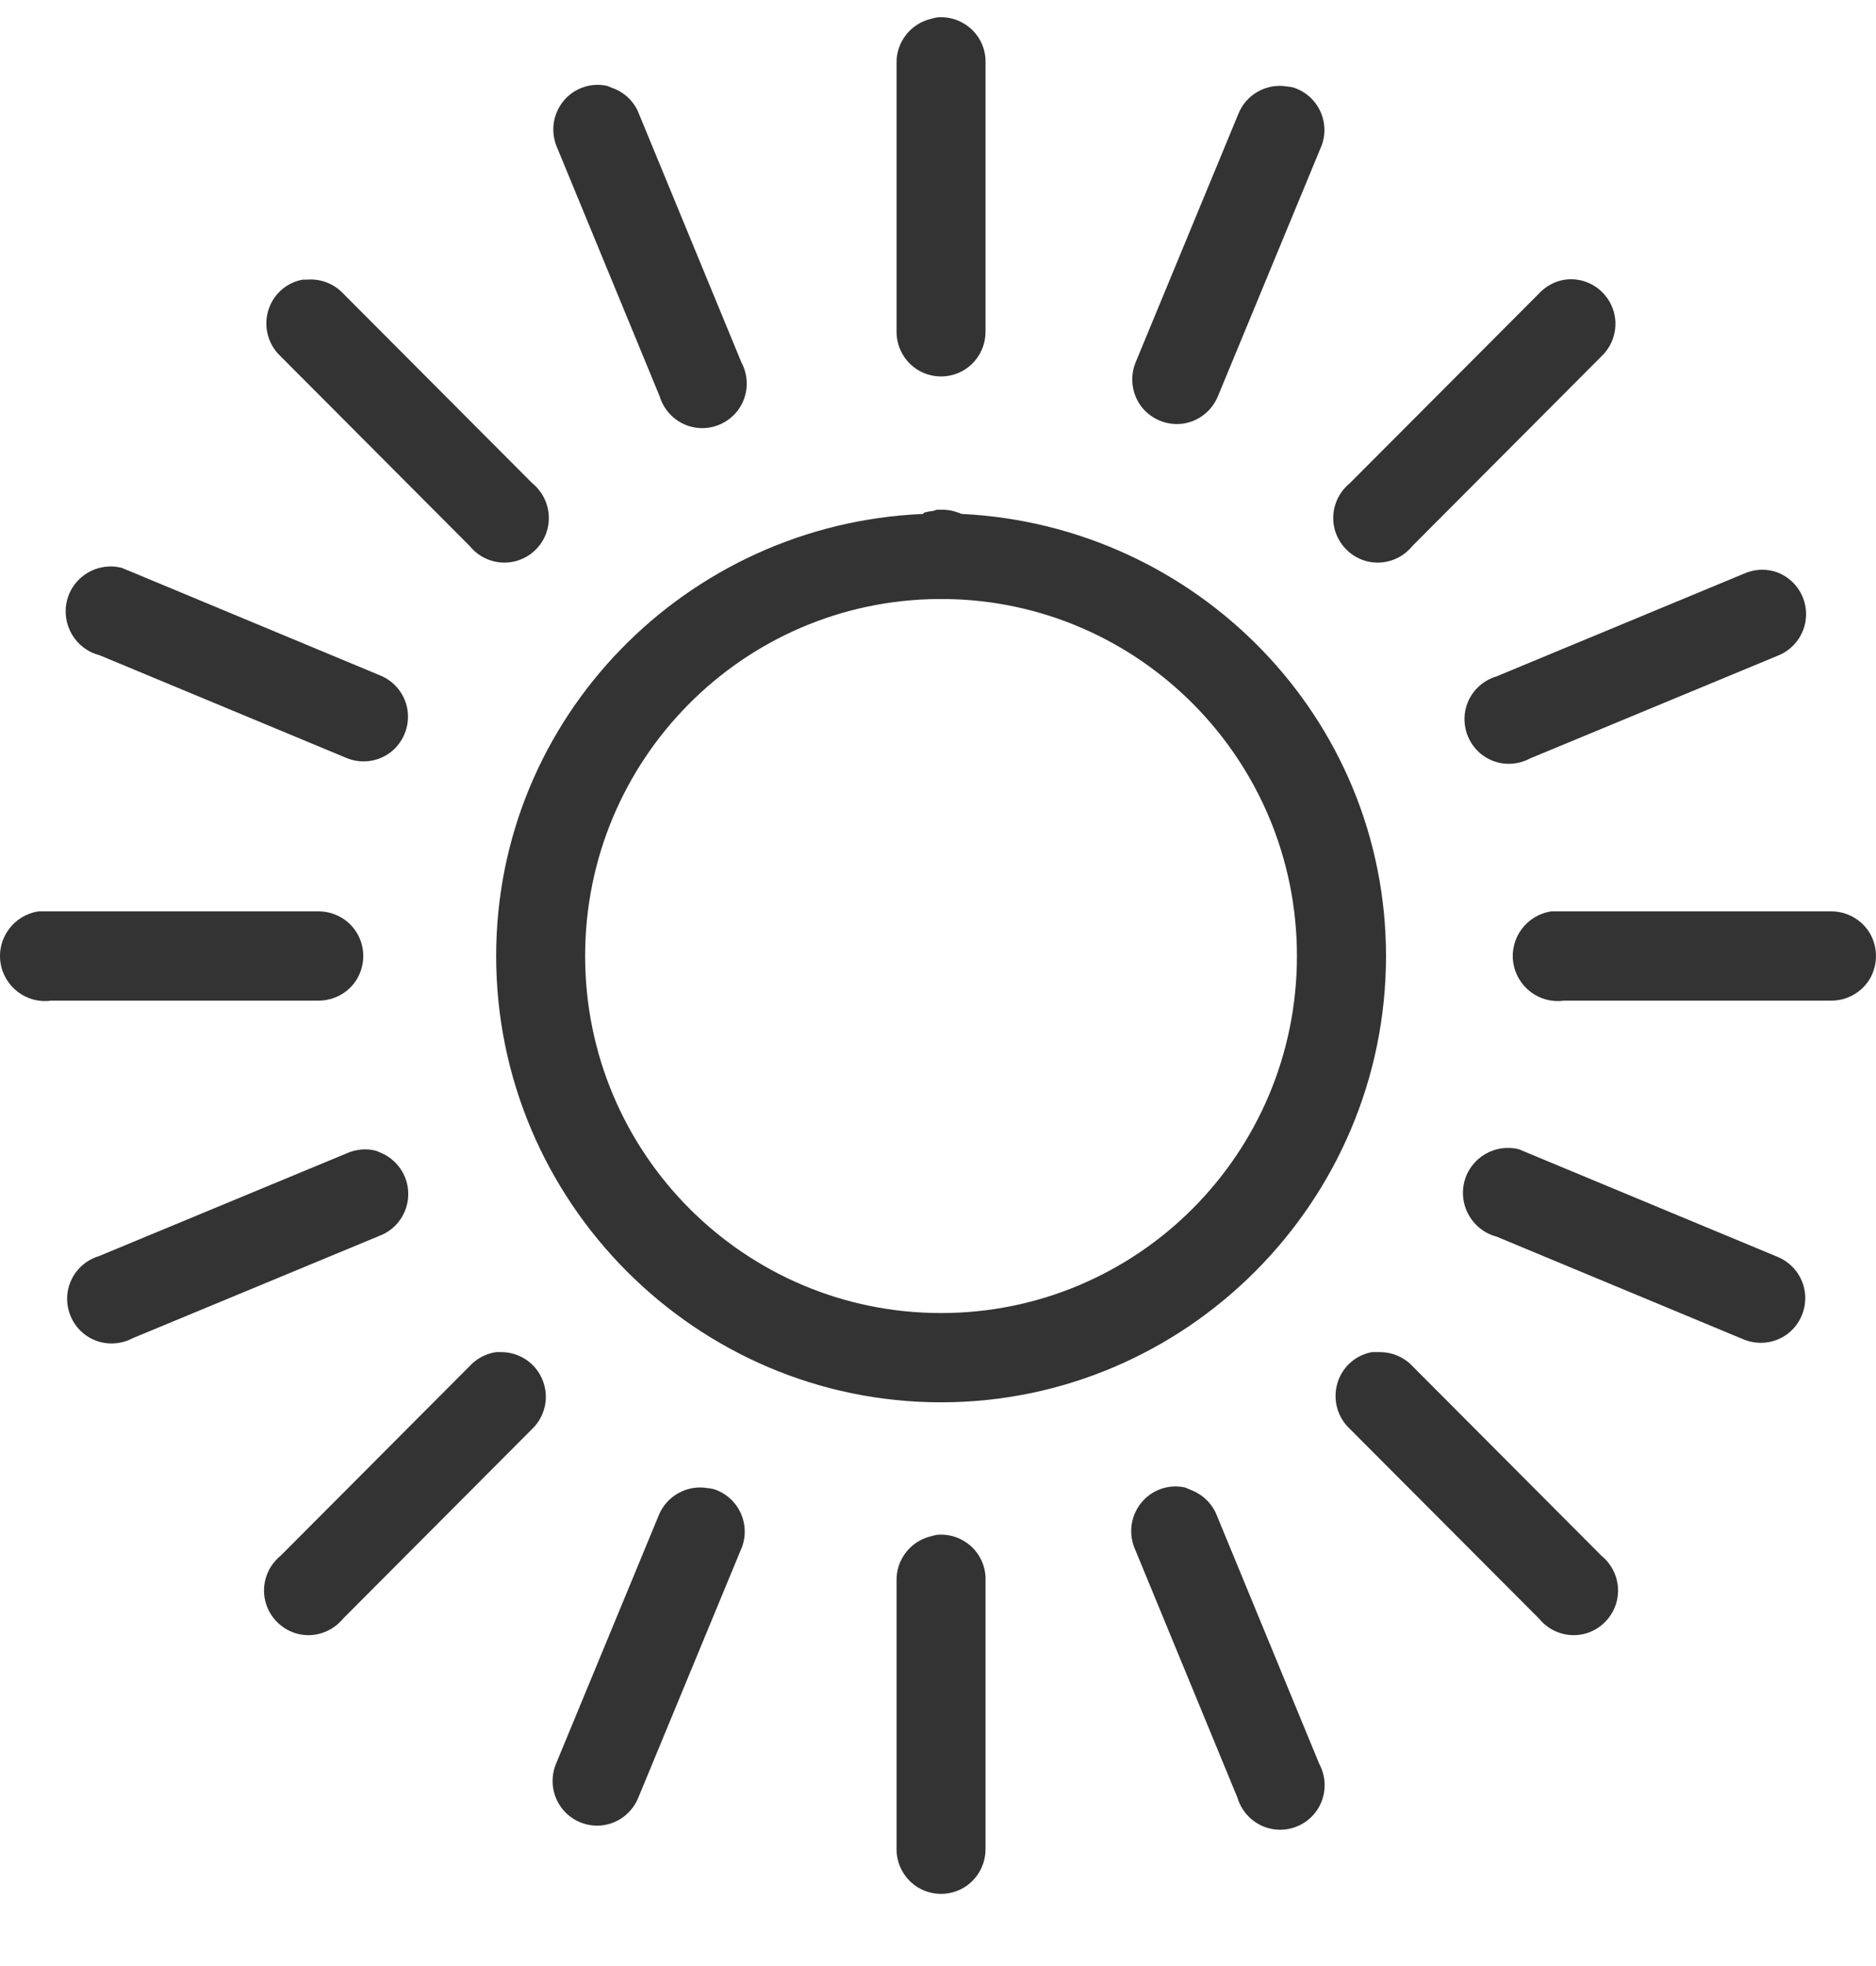 <svg width="21" height="22" viewBox="0 0 21 22" fill="none" xmlns="http://www.w3.org/2000/svg">
<path d="M10.487 0.195C10.466 0.199 10.445 0.204 10.425 0.21C10.194 0.263 10.03 0.472 10.036 0.71V3.706C10.034 3.886 10.127 4.053 10.283 4.145C10.439 4.235 10.629 4.235 10.785 4.145C10.941 4.053 11.034 3.886 11.032 3.706V0.71C11.038 0.565 10.98 0.427 10.877 0.329C10.771 0.23 10.629 0.181 10.487 0.195ZM3.39 3.129C3.203 3.162 3.054 3.298 3.001 3.48C2.949 3.663 3.003 3.858 3.141 3.987L5.258 6.11C5.378 6.258 5.571 6.326 5.758 6.283C5.943 6.24 6.089 6.094 6.131 5.909C6.174 5.721 6.106 5.528 5.958 5.407L3.842 3.285C3.738 3.174 3.589 3.117 3.437 3.129C3.421 3.129 3.406 3.129 3.39 3.129ZM17.522 3.129C17.41 3.144 17.305 3.201 17.227 3.285L15.11 5.407C14.962 5.528 14.894 5.721 14.937 5.909C14.98 6.094 15.126 6.24 15.31 6.283C15.497 6.326 15.69 6.258 15.81 6.11L17.927 3.987C18.083 3.839 18.128 3.607 18.036 3.412C17.943 3.215 17.736 3.101 17.522 3.129ZM10.487 5.704C10.472 5.708 10.456 5.714 10.441 5.719C10.41 5.721 10.379 5.727 10.347 5.735C10.341 5.741 10.338 5.745 10.332 5.751C7.69 5.864 5.554 8.021 5.554 10.698C5.554 13.447 7.793 15.692 10.534 15.692C13.275 15.692 15.515 13.447 15.515 10.698C15.515 8.031 13.396 5.881 10.768 5.751C10.75 5.751 10.738 5.735 10.721 5.735C10.67 5.715 10.618 5.706 10.565 5.704C10.556 5.704 10.544 5.704 10.534 5.704C10.519 5.704 10.503 5.704 10.487 5.704ZM10.503 6.703C10.513 6.703 10.524 6.703 10.534 6.703C10.55 6.703 10.565 6.703 10.581 6.703C12.76 6.728 14.518 8.507 14.518 10.698C14.518 12.906 12.736 14.693 10.534 14.693C8.334 14.693 6.55 12.906 6.55 10.698C6.55 8.501 8.316 6.72 10.503 6.703ZM0.433 10.198C0.159 10.238 -0.034 10.493 0.005 10.768C0.044 11.043 0.299 11.236 0.573 11.197H3.561C3.74 11.199 3.908 11.106 3.999 10.95C4.089 10.793 4.089 10.602 3.999 10.446C3.908 10.29 3.74 10.197 3.561 10.198H0.573C0.558 10.198 0.542 10.198 0.526 10.198C0.511 10.198 0.495 10.198 0.48 10.198C0.464 10.198 0.449 10.198 0.433 10.198ZM17.367 10.198C17.092 10.238 16.9 10.493 16.939 10.768C16.978 11.043 17.233 11.236 17.507 11.197H20.495C20.674 11.199 20.841 11.106 20.933 10.95C21.022 10.793 21.022 10.602 20.933 10.446C20.841 10.29 20.674 10.197 20.495 10.198H17.507C17.491 10.198 17.476 10.198 17.46 10.198C17.445 10.198 17.429 10.198 17.413 10.198C17.398 10.198 17.382 10.198 17.367 10.198ZM5.554 15.13C5.441 15.146 5.336 15.202 5.258 15.286L3.141 17.409C2.993 17.53 2.925 17.723 2.968 17.91C3.011 18.095 3.157 18.242 3.342 18.285C3.528 18.328 3.721 18.259 3.842 18.111L5.958 15.989C6.106 15.846 6.151 15.626 6.071 15.437C5.993 15.247 5.805 15.126 5.6 15.13C5.585 15.13 5.569 15.13 5.554 15.13ZM15.359 15.13C15.172 15.163 15.022 15.3 14.97 15.481C14.917 15.665 14.972 15.86 15.11 15.989L17.227 18.111C17.347 18.259 17.54 18.328 17.727 18.285C17.912 18.242 18.057 18.095 18.1 17.91C18.143 17.723 18.075 17.53 17.927 17.409L15.81 15.286C15.717 15.187 15.589 15.132 15.452 15.13C15.437 15.13 15.421 15.13 15.406 15.13C15.39 15.13 15.375 15.13 15.359 15.13ZM10.487 17.175C10.466 17.179 10.445 17.184 10.425 17.19C10.194 17.243 10.03 17.452 10.036 17.69V20.686C10.034 20.866 10.127 21.033 10.283 21.125C10.439 21.215 10.629 21.215 10.785 21.125C10.941 21.033 11.034 20.866 11.032 20.686V17.69C11.038 17.545 10.98 17.407 10.877 17.309C10.771 17.21 10.629 17.161 10.487 17.175Z" fill="#333333"/>
<path d="M14.474 0.978C14.453 0.973 14.431 0.97 14.41 0.968C14.176 0.928 13.946 1.058 13.86 1.28L12.715 4.048C12.645 4.213 12.667 4.404 12.775 4.548C12.885 4.691 13.061 4.764 13.239 4.741C13.418 4.716 13.568 4.597 13.635 4.43L14.78 1.663C14.841 1.532 14.84 1.381 14.782 1.251C14.723 1.119 14.61 1.02 14.474 0.978ZM6.797 0.961C6.612 0.92 6.421 0.988 6.303 1.136C6.185 1.285 6.161 1.486 6.239 1.658L7.383 4.432C7.438 4.615 7.59 4.752 7.779 4.784C7.966 4.816 8.156 4.736 8.267 4.582C8.378 4.425 8.389 4.221 8.298 4.052L7.154 1.278C7.102 1.136 6.985 1.026 6.84 0.979C6.826 0.973 6.811 0.967 6.797 0.961ZM19.851 6.391C19.74 6.362 19.622 6.374 19.518 6.421L16.752 7.569C16.569 7.623 16.432 7.776 16.4 7.965C16.369 8.153 16.448 8.344 16.602 8.455C16.758 8.566 16.962 8.577 17.13 8.486L19.896 7.339C20.097 7.262 20.227 7.065 20.217 6.849C20.206 6.632 20.059 6.448 19.851 6.391ZM1.364 6.355C1.096 6.285 0.82 6.447 0.751 6.716C0.682 6.985 0.843 7.262 1.112 7.331L3.872 8.479C4.036 8.55 4.227 8.528 4.371 8.419C4.513 8.309 4.586 8.132 4.563 7.954C4.538 7.774 4.42 7.624 4.253 7.557L1.493 6.408C1.479 6.402 1.465 6.396 1.45 6.39C1.436 6.384 1.421 6.379 1.407 6.373C1.393 6.367 1.378 6.361 1.364 6.355ZM17.005 12.861C16.737 12.792 16.461 12.954 16.392 13.223C16.323 13.492 16.485 13.768 16.753 13.838L19.513 14.986C19.678 15.056 19.868 15.034 20.012 14.925C20.154 14.815 20.227 14.639 20.204 14.46C20.18 14.281 20.061 14.13 19.895 14.063L17.134 12.915C17.12 12.909 17.106 12.903 17.091 12.897C17.077 12.891 17.063 12.885 17.048 12.879C17.034 12.873 17.02 12.867 17.005 12.861ZM4.209 12.877C4.099 12.848 3.98 12.86 3.876 12.908L1.11 14.055C0.927 14.11 0.79 14.262 0.758 14.452C0.727 14.639 0.806 14.831 0.96 14.941C1.116 15.053 1.32 15.063 1.489 14.973L4.255 13.826C4.446 13.751 4.571 13.565 4.57 13.359C4.57 13.154 4.442 12.97 4.252 12.895C4.238 12.889 4.223 12.883 4.209 12.877ZM13.266 16.645C13.081 16.604 12.89 16.672 12.772 16.82C12.654 16.969 12.63 17.17 12.708 17.342L13.852 20.116C13.907 20.299 14.059 20.436 14.247 20.468C14.435 20.5 14.625 20.421 14.736 20.266C14.847 20.109 14.858 19.905 14.767 19.736L13.623 16.962C13.575 16.835 13.477 16.735 13.352 16.681C13.338 16.675 13.323 16.669 13.309 16.663C13.295 16.657 13.28 16.651 13.266 16.645ZM7.985 16.662C7.964 16.657 7.942 16.654 7.921 16.652C7.688 16.612 7.457 16.742 7.371 16.964L6.226 19.732C6.156 19.897 6.178 20.087 6.287 20.232C6.396 20.375 6.572 20.448 6.75 20.425C6.929 20.4 7.079 20.281 7.146 20.114L8.291 17.347C8.352 17.215 8.351 17.065 8.293 16.935C8.234 16.803 8.121 16.703 7.985 16.662Z" fill="#333333"/>
</svg>
